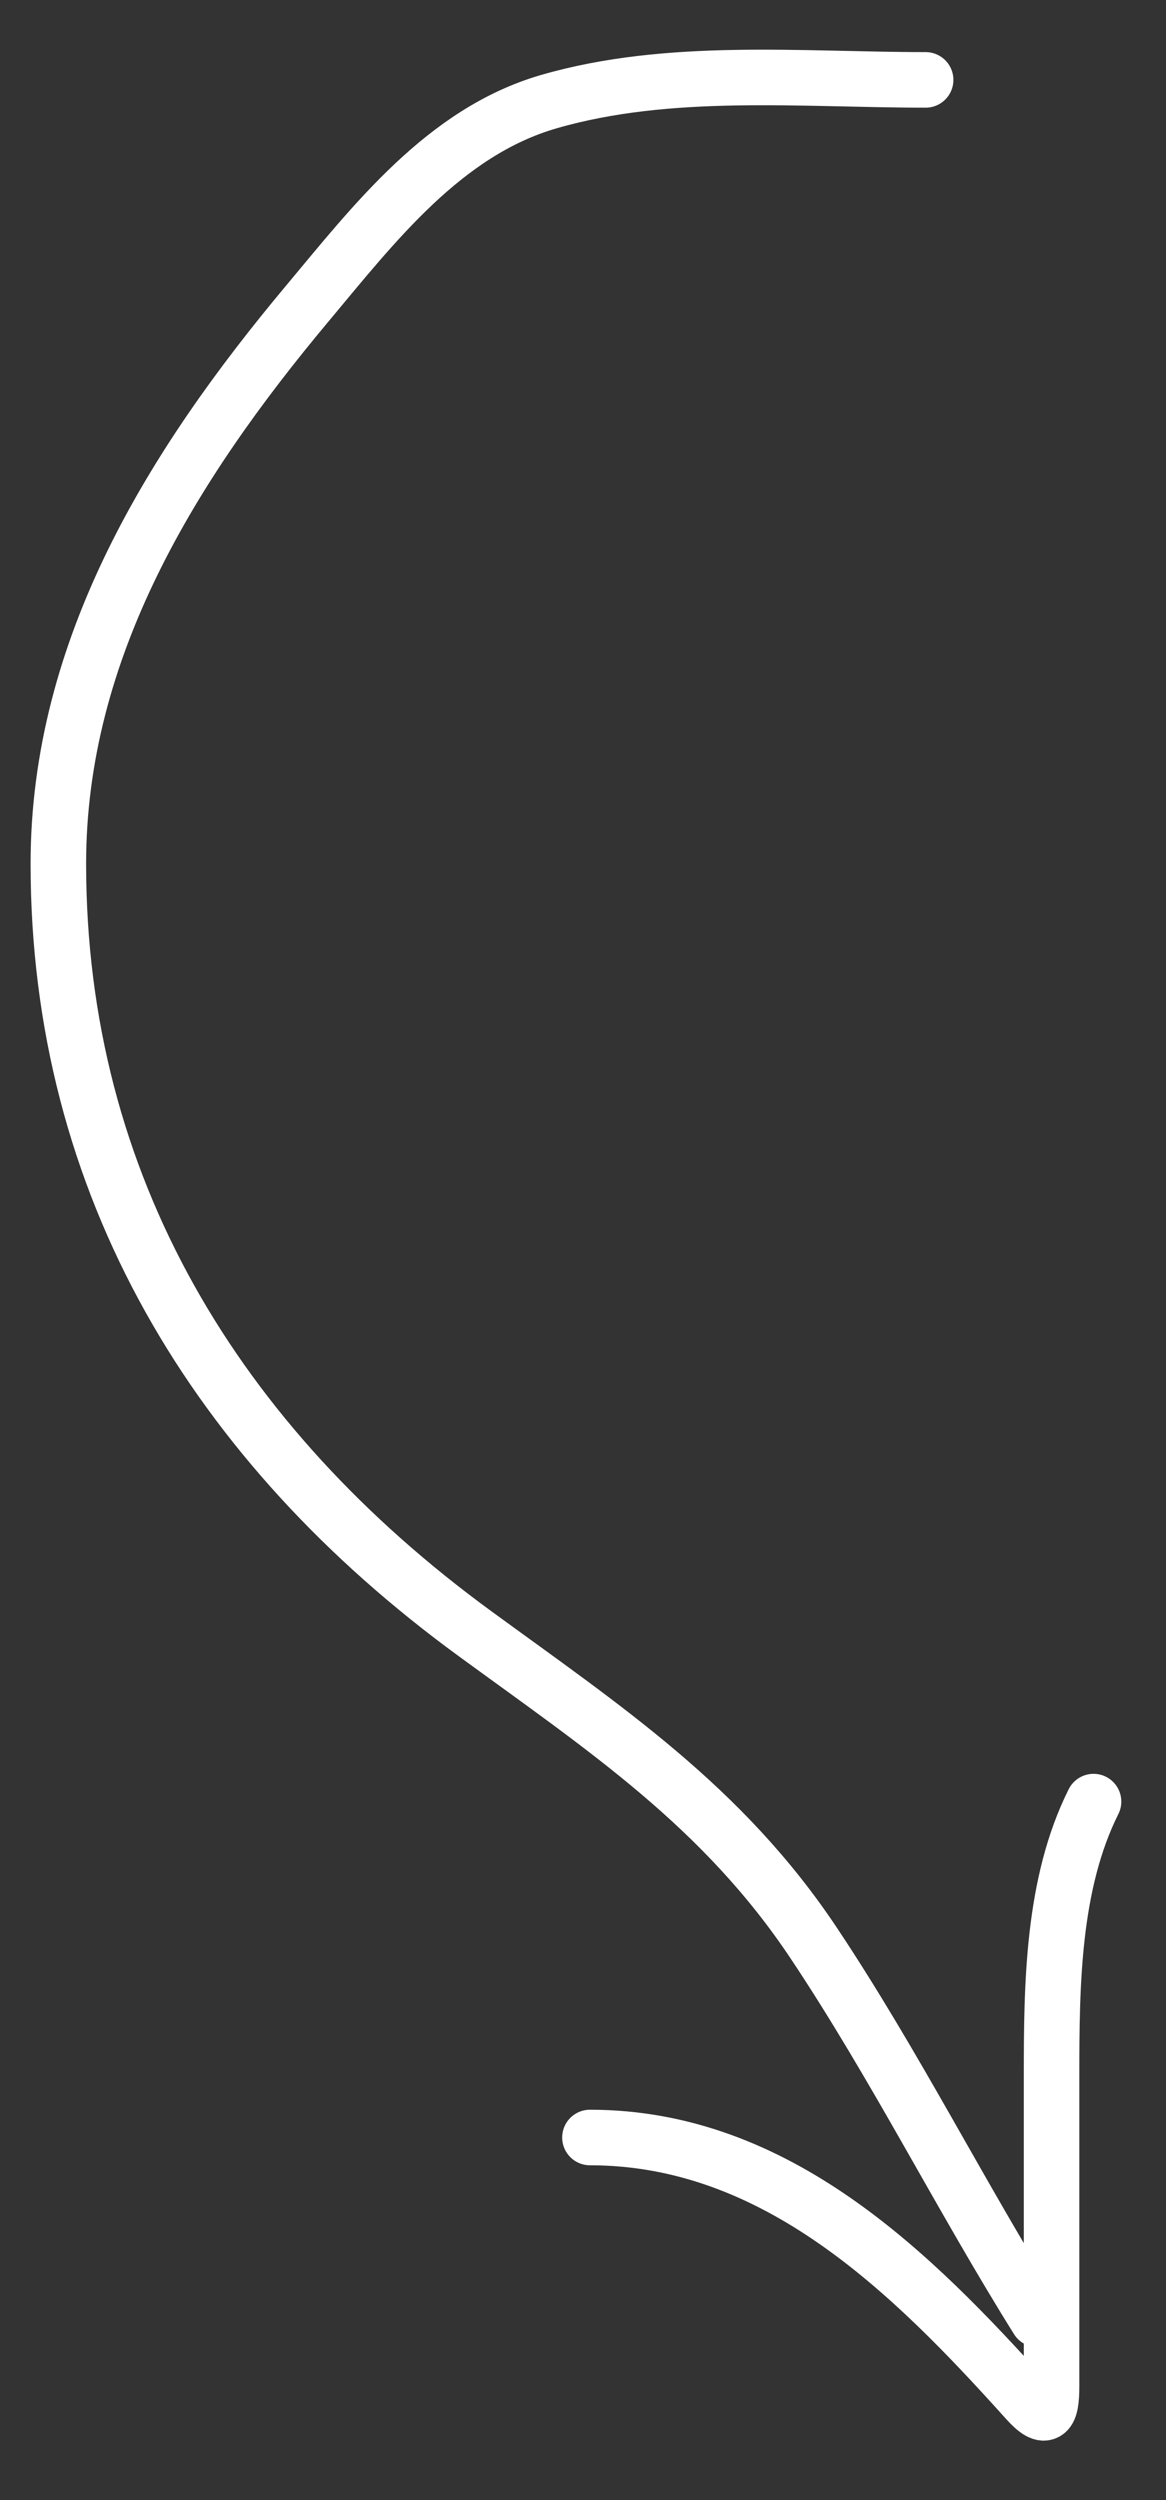<svg width="21" height="45" viewBox="0 0 21 45" fill="none" xmlns="http://www.w3.org/2000/svg">
<rect x="0" y="0" width="21" height="45" fill="#333333" stroke="none"/>
<path d="M16.671 1.438C14.436 1.438 12.056 1.201 9.883 1.83C8.002 2.375 6.737 4.026 5.53 5.469C3.115 8.356 1.051 11.662 1.051 15.547C1.051 21.331 3.893 26.002 8.553 29.404C10.894 31.113 13.015 32.514 14.656 34.975C16.117 37.166 17.294 39.521 18.687 41.749" stroke="white" stroke-width="1" stroke-linecap="round"/>
<path d="M10.625 38.474C13.99 38.474 16.434 40.919 18.491 43.205C18.849 43.603 18.939 43.445 18.939 42.953C18.939 41.087 18.939 39.221 18.939 37.355C18.939 35.723 18.956 33.905 19.695 32.428" stroke="white" stroke-width="1" stroke-linecap="round"/>
</svg>
